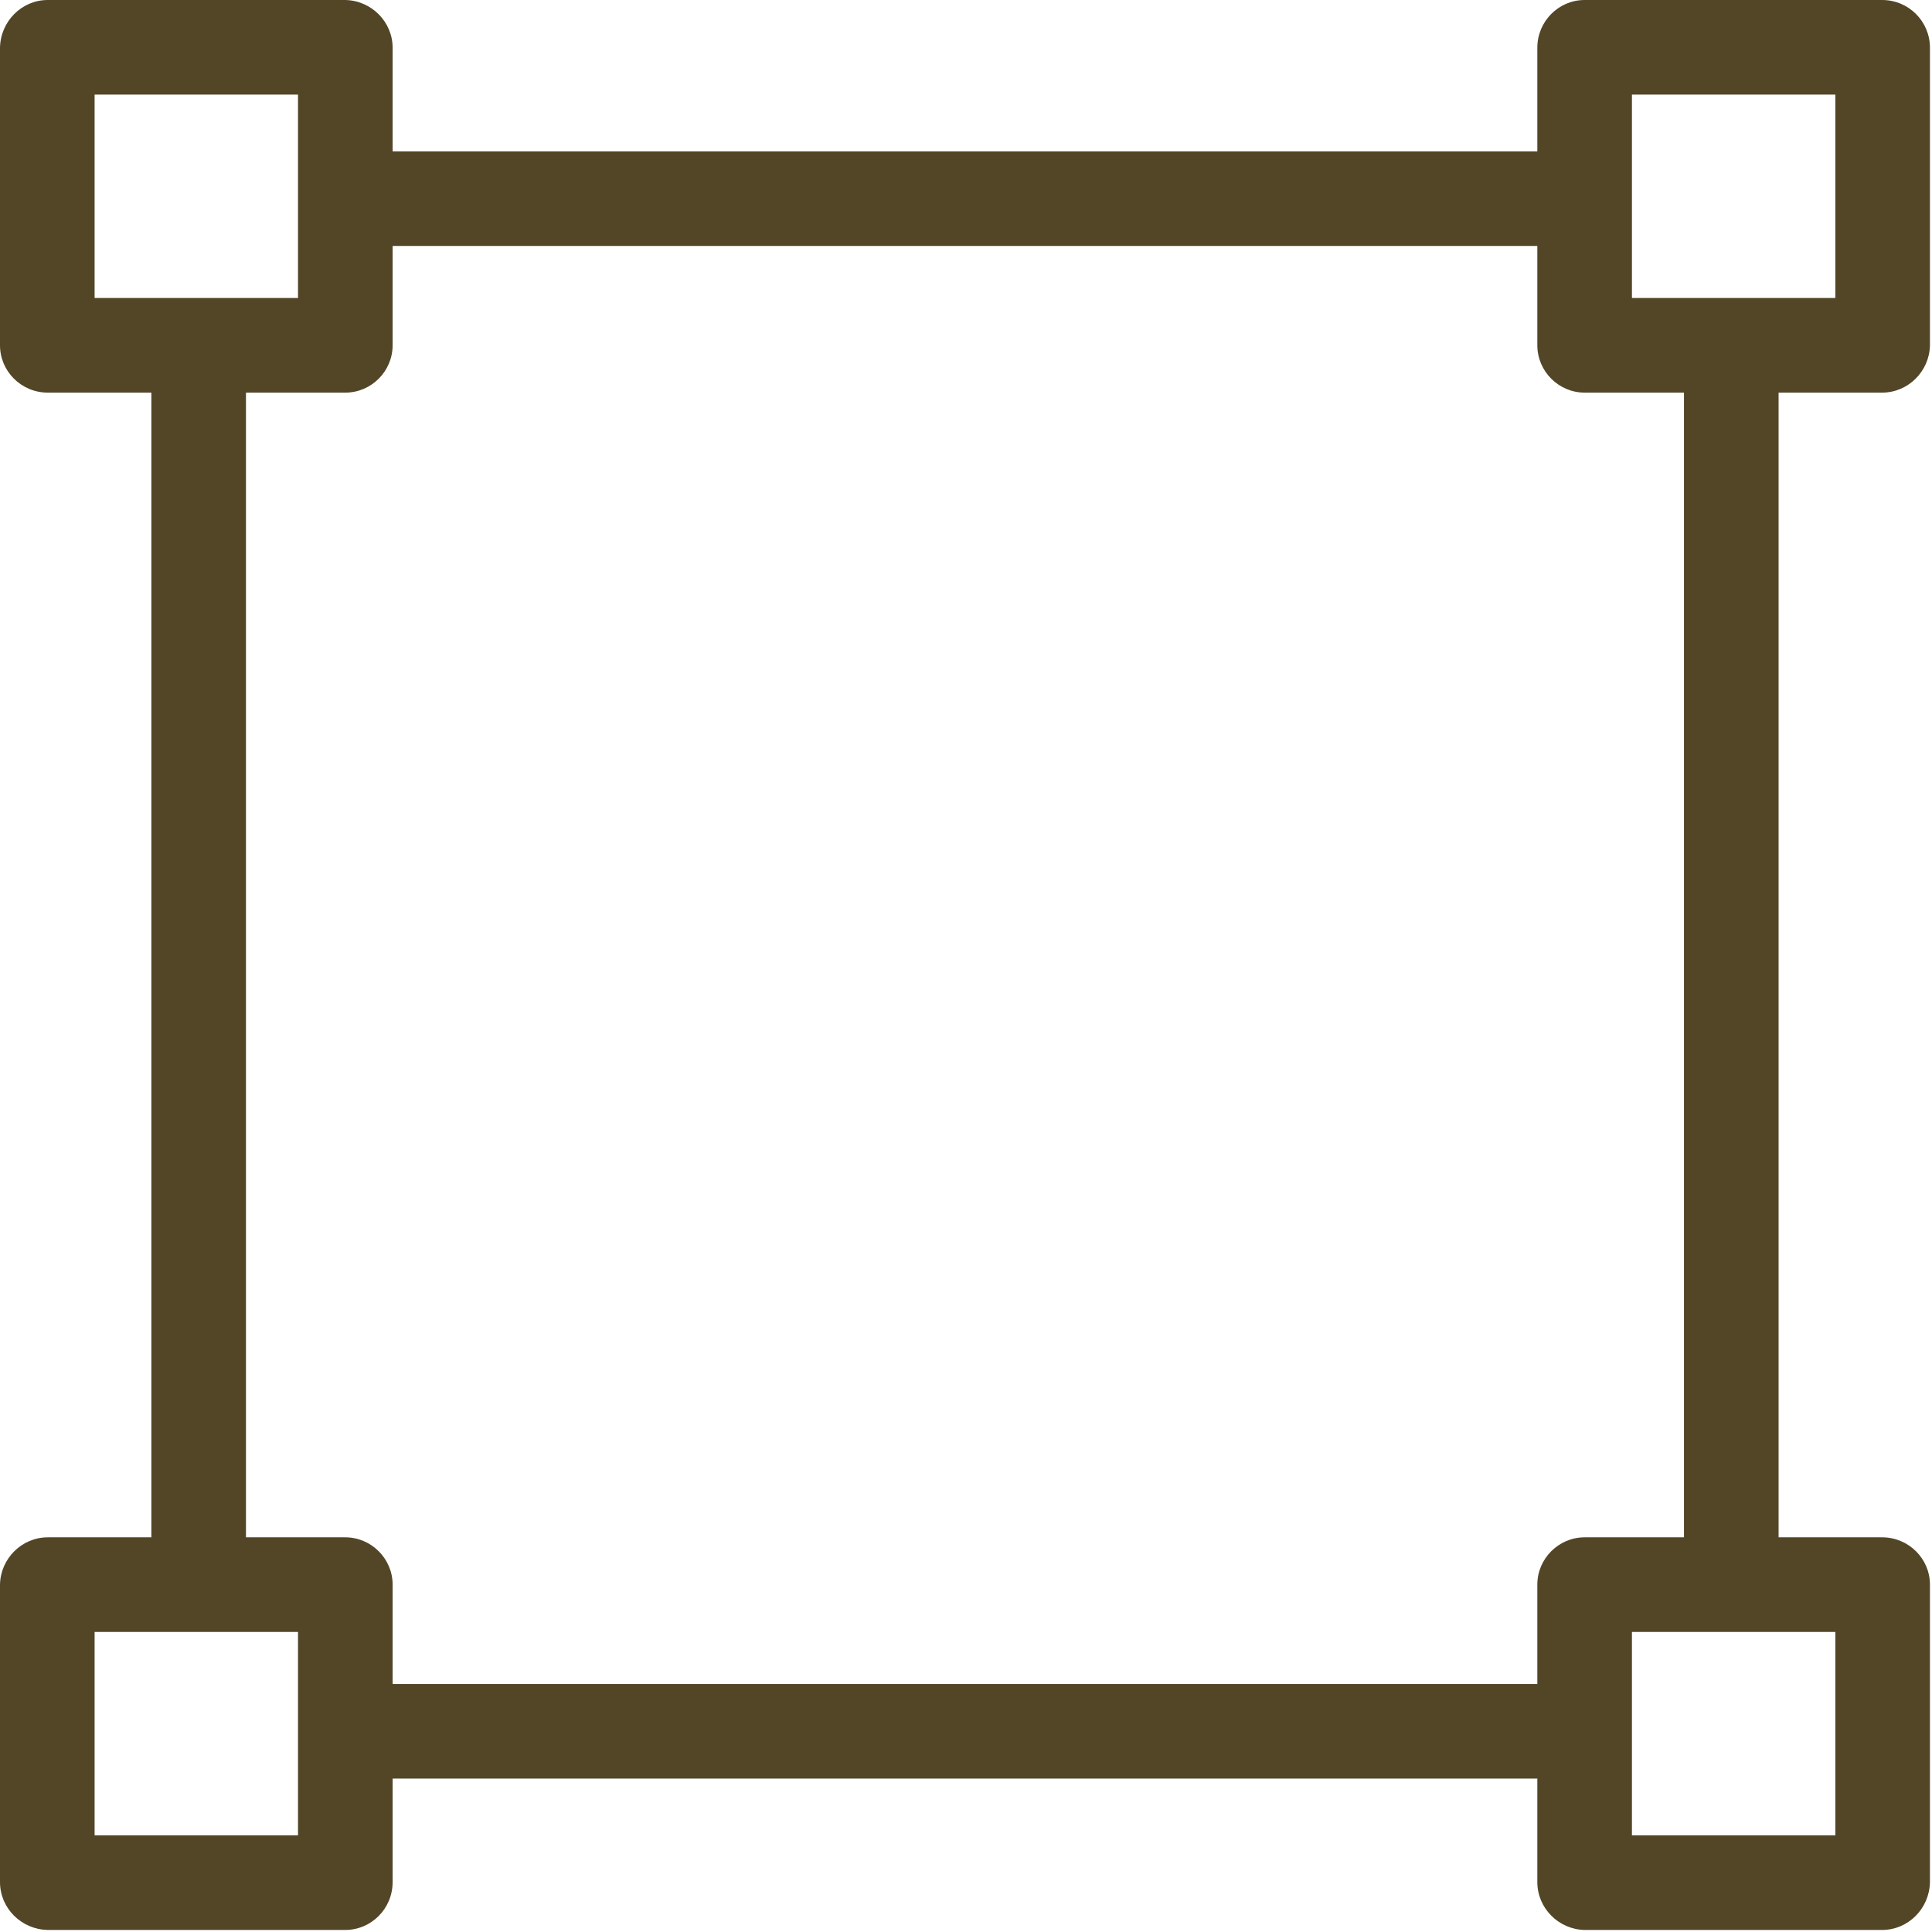 <?xml version="1.0" encoding="UTF-8"?> <svg xmlns="http://www.w3.org/2000/svg" width="32" height="32" viewBox="0 0 32 32" fill="none"><path d="M31.174 6.503C31.605 6.503 31.958 6.15 31.966 5.719V0.791C31.966 0.353 31.613 0 31.174 0H26.246C25.816 0 25.463 0.353 25.463 0.791V2.507H6.503V0.791C6.503 0.36 6.15 0.008 5.719 0H0.791C0.36 0 0.008 0.353 0 0.791V5.719C0 6.15 0.353 6.503 0.791 6.503H2.507V25.463H0.791C0.36 25.463 0.008 25.816 0 26.246V31.174C0 31.605 0.353 31.958 0.791 31.966H5.719C6.15 31.966 6.503 31.613 6.503 31.174V29.459H25.463V31.174C25.463 31.605 25.816 31.958 26.246 31.966H31.174C31.605 31.966 31.958 31.613 31.966 31.174V26.246C31.966 25.816 31.613 25.463 31.174 25.463H29.459V6.503H31.174ZM1.567 4.936V1.567H4.936V4.936H1.567ZM4.936 30.399H1.567V27.03H4.936V30.399ZM25.463 26.246V27.892H6.503V26.246C6.503 25.816 6.15 25.463 5.719 25.463H4.074V6.503H5.719C6.15 6.503 6.503 6.15 6.503 5.719V4.074H25.463V5.719C25.463 6.15 25.816 6.503 26.246 6.503H27.892V25.463H26.246C25.816 25.463 25.463 25.816 25.463 26.246ZM30.399 27.03V30.399H27.03V27.03H30.399ZM27.03 4.936V1.567H30.399V4.936H27.03Z" fill="#524627"></path></svg> 
